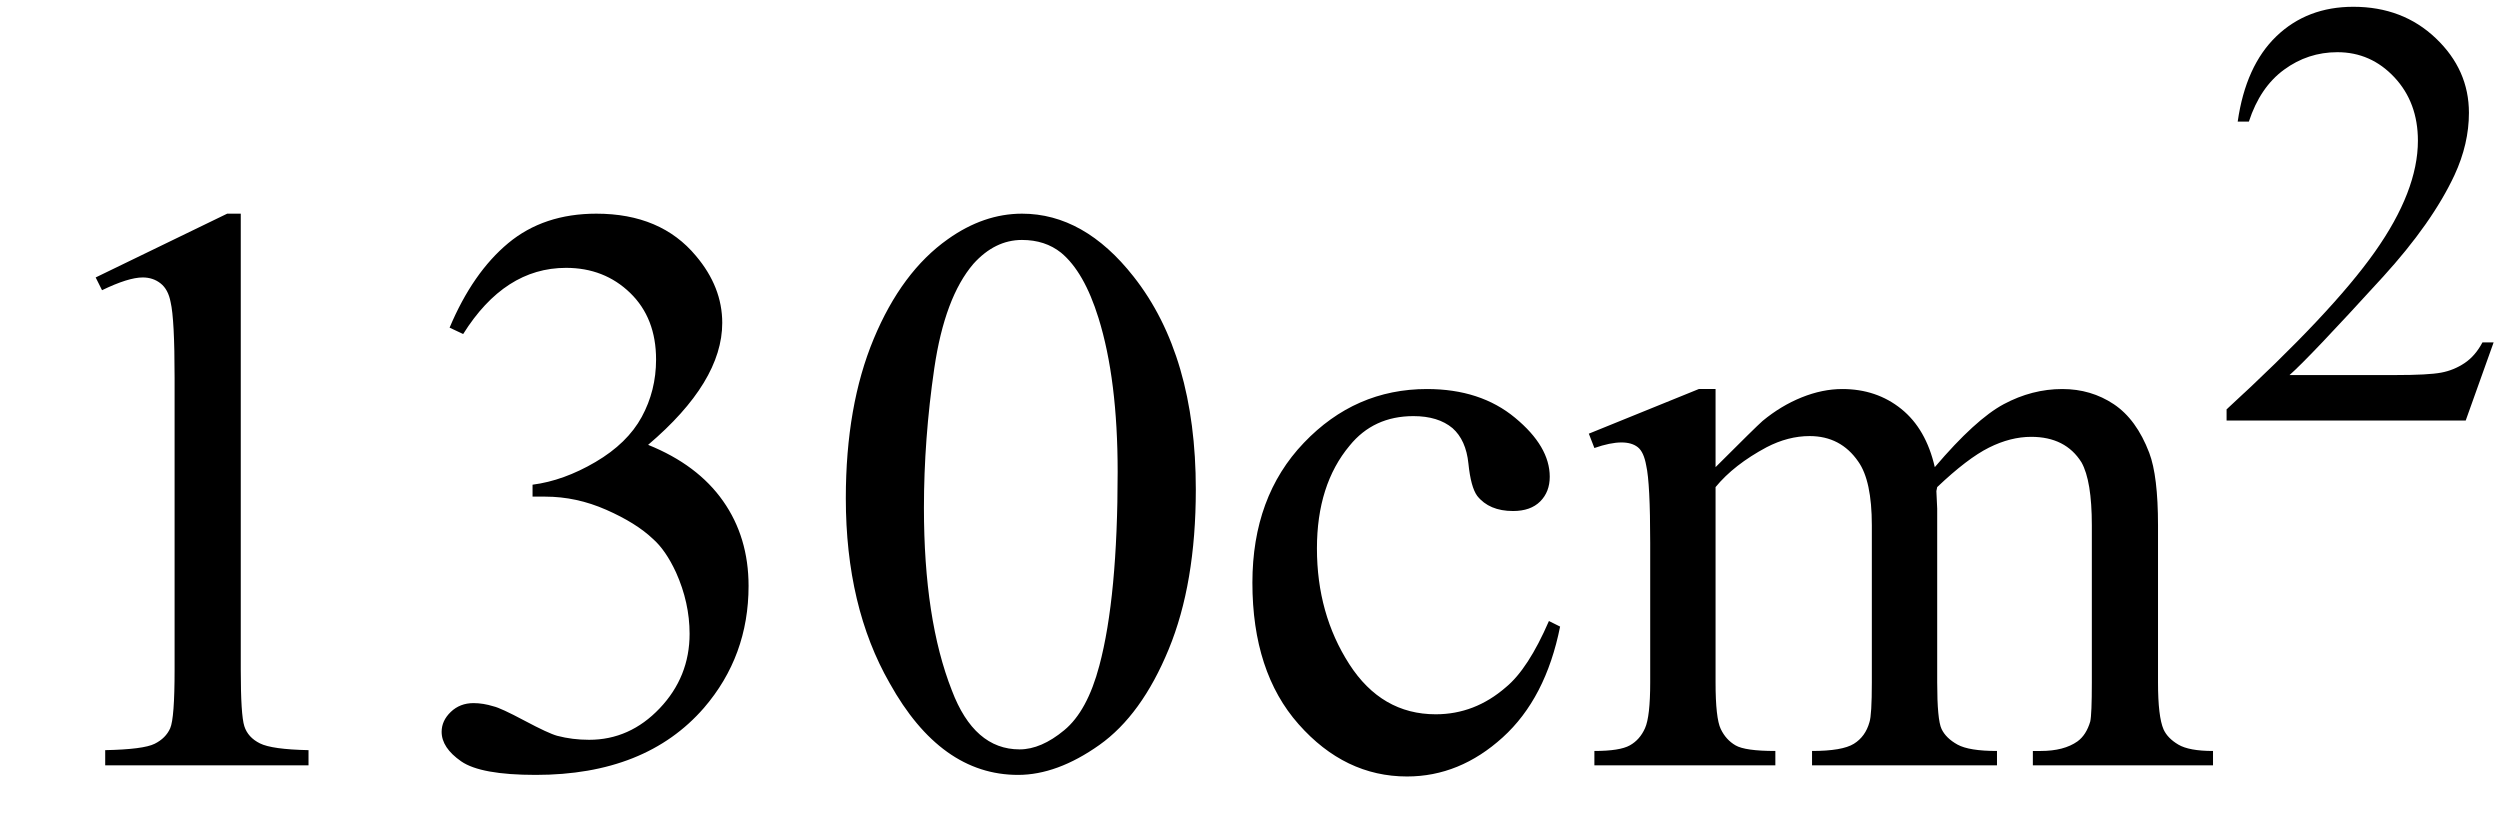 <svg xmlns="http://www.w3.org/2000/svg" xmlns:xlink="http://www.w3.org/1999/xlink" stroke-dasharray="none" shape-rendering="auto" font-family="'Dialog'" width="49" text-rendering="auto" fill-opacity="1" contentScriptType="text/ecmascript" color-interpolation="auto" color-rendering="auto" preserveAspectRatio="xMidYMid meet" font-size="12" fill="black" stroke="black" image-rendering="auto" stroke-miterlimit="10" zoomAndPan="magnify" version="1.0" stroke-linecap="square" stroke-linejoin="miter" contentStyleType="text/css" font-style="normal" height="16" stroke-width="1" stroke-dashoffset="0" font-weight="normal" stroke-opacity="1"><defs id="genericDefs"/><g><g text-rendering="optimizeLegibility" transform="translate(0,15)" color-rendering="optimizeQuality" color-interpolation="linearRGB" image-rendering="optimizeQuality"><path d="M1.875 -9.562 L4.453 -10.812 L4.719 -10.812 L4.719 -1.875 Q4.719 -0.984 4.789 -0.766 Q4.859 -0.547 5.094 -0.43 Q5.328 -0.312 6.047 -0.297 L6.047 0 L2.062 0 L2.062 -0.297 Q2.812 -0.312 3.031 -0.422 Q3.25 -0.531 3.336 -0.727 Q3.422 -0.922 3.422 -1.875 L3.422 -7.594 Q3.422 -8.75 3.344 -9.078 Q3.297 -9.328 3.148 -9.445 Q3 -9.562 2.797 -9.562 Q2.516 -9.562 2 -9.312 L1.875 -9.562 ZM8.812 -8.578 Q9.266 -9.656 9.961 -10.234 Q10.656 -10.812 11.688 -10.812 Q12.953 -10.812 13.641 -9.984 Q14.156 -9.375 14.156 -8.672 Q14.156 -7.516 12.703 -6.281 Q13.672 -5.891 14.172 -5.18 Q14.672 -4.469 14.672 -3.516 Q14.672 -2.141 13.797 -1.125 Q12.656 0.188 10.5 0.188 Q9.422 0.188 9.039 -0.078 Q8.656 -0.344 8.656 -0.656 Q8.656 -0.875 8.836 -1.047 Q9.016 -1.219 9.281 -1.219 Q9.469 -1.219 9.672 -1.156 Q9.812 -1.125 10.281 -0.875 Q10.75 -0.625 10.922 -0.578 Q11.219 -0.5 11.547 -0.5 Q12.344 -0.5 12.93 -1.117 Q13.516 -1.734 13.516 -2.578 Q13.516 -3.188 13.25 -3.781 Q13.047 -4.219 12.797 -4.438 Q12.469 -4.75 11.883 -5.008 Q11.297 -5.266 10.688 -5.266 L10.438 -5.266 L10.438 -5.5 Q11.047 -5.578 11.672 -5.945 Q12.297 -6.312 12.578 -6.828 Q12.859 -7.344 12.859 -7.953 Q12.859 -8.766 12.352 -9.258 Q11.844 -9.75 11.094 -9.75 Q9.891 -9.75 9.078 -8.453 L8.812 -8.578 ZM16.578 -5.234 Q16.578 -7.047 17.125 -8.359 Q17.672 -9.672 18.578 -10.312 Q19.281 -10.812 20.031 -10.812 Q21.25 -10.812 22.219 -9.578 Q23.438 -8.031 23.438 -5.406 Q23.438 -3.562 22.906 -2.273 Q22.375 -0.984 21.547 -0.398 Q20.719 0.188 19.953 0.188 Q18.438 0.188 17.438 -1.609 Q16.578 -3.109 16.578 -5.234 ZM18.109 -5.047 Q18.109 -2.859 18.656 -1.469 Q19.094 -0.312 19.984 -0.312 Q20.406 -0.312 20.859 -0.688 Q21.312 -1.062 21.547 -1.953 Q21.906 -3.297 21.906 -5.75 Q21.906 -7.562 21.531 -8.766 Q21.25 -9.672 20.797 -10.047 Q20.484 -10.297 20.031 -10.297 Q19.5 -10.297 19.078 -9.828 Q18.516 -9.172 18.312 -7.781 Q18.109 -6.391 18.109 -5.047 ZM30.578 -2.719 Q30.297 -1.312 29.453 -0.547 Q28.609 0.219 27.578 0.219 Q26.359 0.219 25.453 -0.805 Q24.547 -1.828 24.547 -3.578 Q24.547 -5.266 25.555 -6.32 Q26.562 -7.375 27.969 -7.375 Q29.016 -7.375 29.695 -6.812 Q30.375 -6.25 30.375 -5.656 Q30.375 -5.359 30.188 -5.172 Q30 -4.984 29.656 -4.984 Q29.188 -4.984 28.953 -5.281 Q28.828 -5.453 28.781 -5.914 Q28.734 -6.375 28.469 -6.609 Q28.188 -6.844 27.703 -6.844 Q26.922 -6.844 26.453 -6.266 Q25.812 -5.5 25.812 -4.25 Q25.812 -2.969 26.445 -1.984 Q27.078 -1 28.141 -1 Q28.906 -1 29.516 -1.531 Q29.953 -1.891 30.359 -2.828 L30.578 -2.719 ZM33.625 -5.844 Q34.406 -6.625 34.547 -6.75 Q34.906 -7.047 35.312 -7.211 Q35.719 -7.375 36.109 -7.375 Q36.781 -7.375 37.266 -6.984 Q37.75 -6.594 37.922 -5.844 Q38.719 -6.781 39.273 -7.078 Q39.828 -7.375 40.422 -7.375 Q40.984 -7.375 41.43 -7.078 Q41.875 -6.781 42.125 -6.125 Q42.297 -5.672 42.297 -4.703 L42.297 -1.625 Q42.297 -0.953 42.406 -0.703 Q42.484 -0.531 42.695 -0.406 Q42.906 -0.281 43.375 -0.281 L43.375 0 L39.844 0 L39.844 -0.281 L40 -0.281 Q40.453 -0.281 40.719 -0.469 Q40.891 -0.594 40.969 -0.859 Q41 -1 41 -1.625 L41 -4.703 Q41 -5.578 40.797 -5.938 Q40.484 -6.438 39.812 -6.438 Q39.406 -6.438 38.984 -6.227 Q38.562 -6.016 37.969 -5.453 L37.953 -5.375 L37.969 -5.031 L37.969 -1.625 Q37.969 -0.891 38.055 -0.711 Q38.141 -0.531 38.367 -0.406 Q38.594 -0.281 39.141 -0.281 L39.141 0 L35.516 0 L35.516 -0.281 Q36.109 -0.281 36.336 -0.422 Q36.562 -0.562 36.641 -0.844 Q36.688 -0.984 36.688 -1.625 L36.688 -4.703 Q36.688 -5.578 36.422 -5.953 Q36.078 -6.453 35.469 -6.453 Q35.047 -6.453 34.625 -6.234 Q33.984 -5.891 33.625 -5.453 L33.625 -1.625 Q33.625 -0.922 33.727 -0.711 Q33.828 -0.5 34.016 -0.391 Q34.203 -0.281 34.797 -0.281 L34.797 0 L31.25 0 L31.25 -0.281 Q31.75 -0.281 31.945 -0.391 Q32.141 -0.5 32.242 -0.727 Q32.344 -0.953 32.344 -1.625 L32.344 -4.359 Q32.344 -5.531 32.266 -5.875 Q32.219 -6.141 32.102 -6.234 Q31.984 -6.328 31.781 -6.328 Q31.562 -6.328 31.25 -6.219 L31.141 -6.5 L33.297 -7.375 L33.625 -7.375 L33.625 -5.844 Z" stroke="none"/></g><g text-rendering="optimizeLegibility" transform="translate(43.375,8.242)" color-rendering="optimizeQuality" color-interpolation="linearRGB" image-rendering="optimizeQuality"><path d="M5.5 -1.531 L4.953 0 L0.266 0 L0.266 -0.219 Q2.328 -2.109 3.172 -3.305 Q4.016 -4.5 4.016 -5.484 Q4.016 -6.234 3.555 -6.727 Q3.094 -7.219 2.438 -7.219 Q1.859 -7.219 1.391 -6.875 Q0.922 -6.531 0.703 -5.859 L0.484 -5.859 Q0.641 -6.953 1.242 -7.531 Q1.844 -8.109 2.75 -8.109 Q3.719 -8.109 4.367 -7.492 Q5.016 -6.875 5.016 -6.031 Q5.016 -5.422 4.734 -4.812 Q4.297 -3.875 3.328 -2.812 Q1.875 -1.219 1.5 -0.891 L3.578 -0.891 Q4.219 -0.891 4.469 -0.938 Q4.719 -0.984 4.93 -1.125 Q5.141 -1.266 5.281 -1.531 L5.5 -1.531 Z" stroke="none"/></g></g></svg>